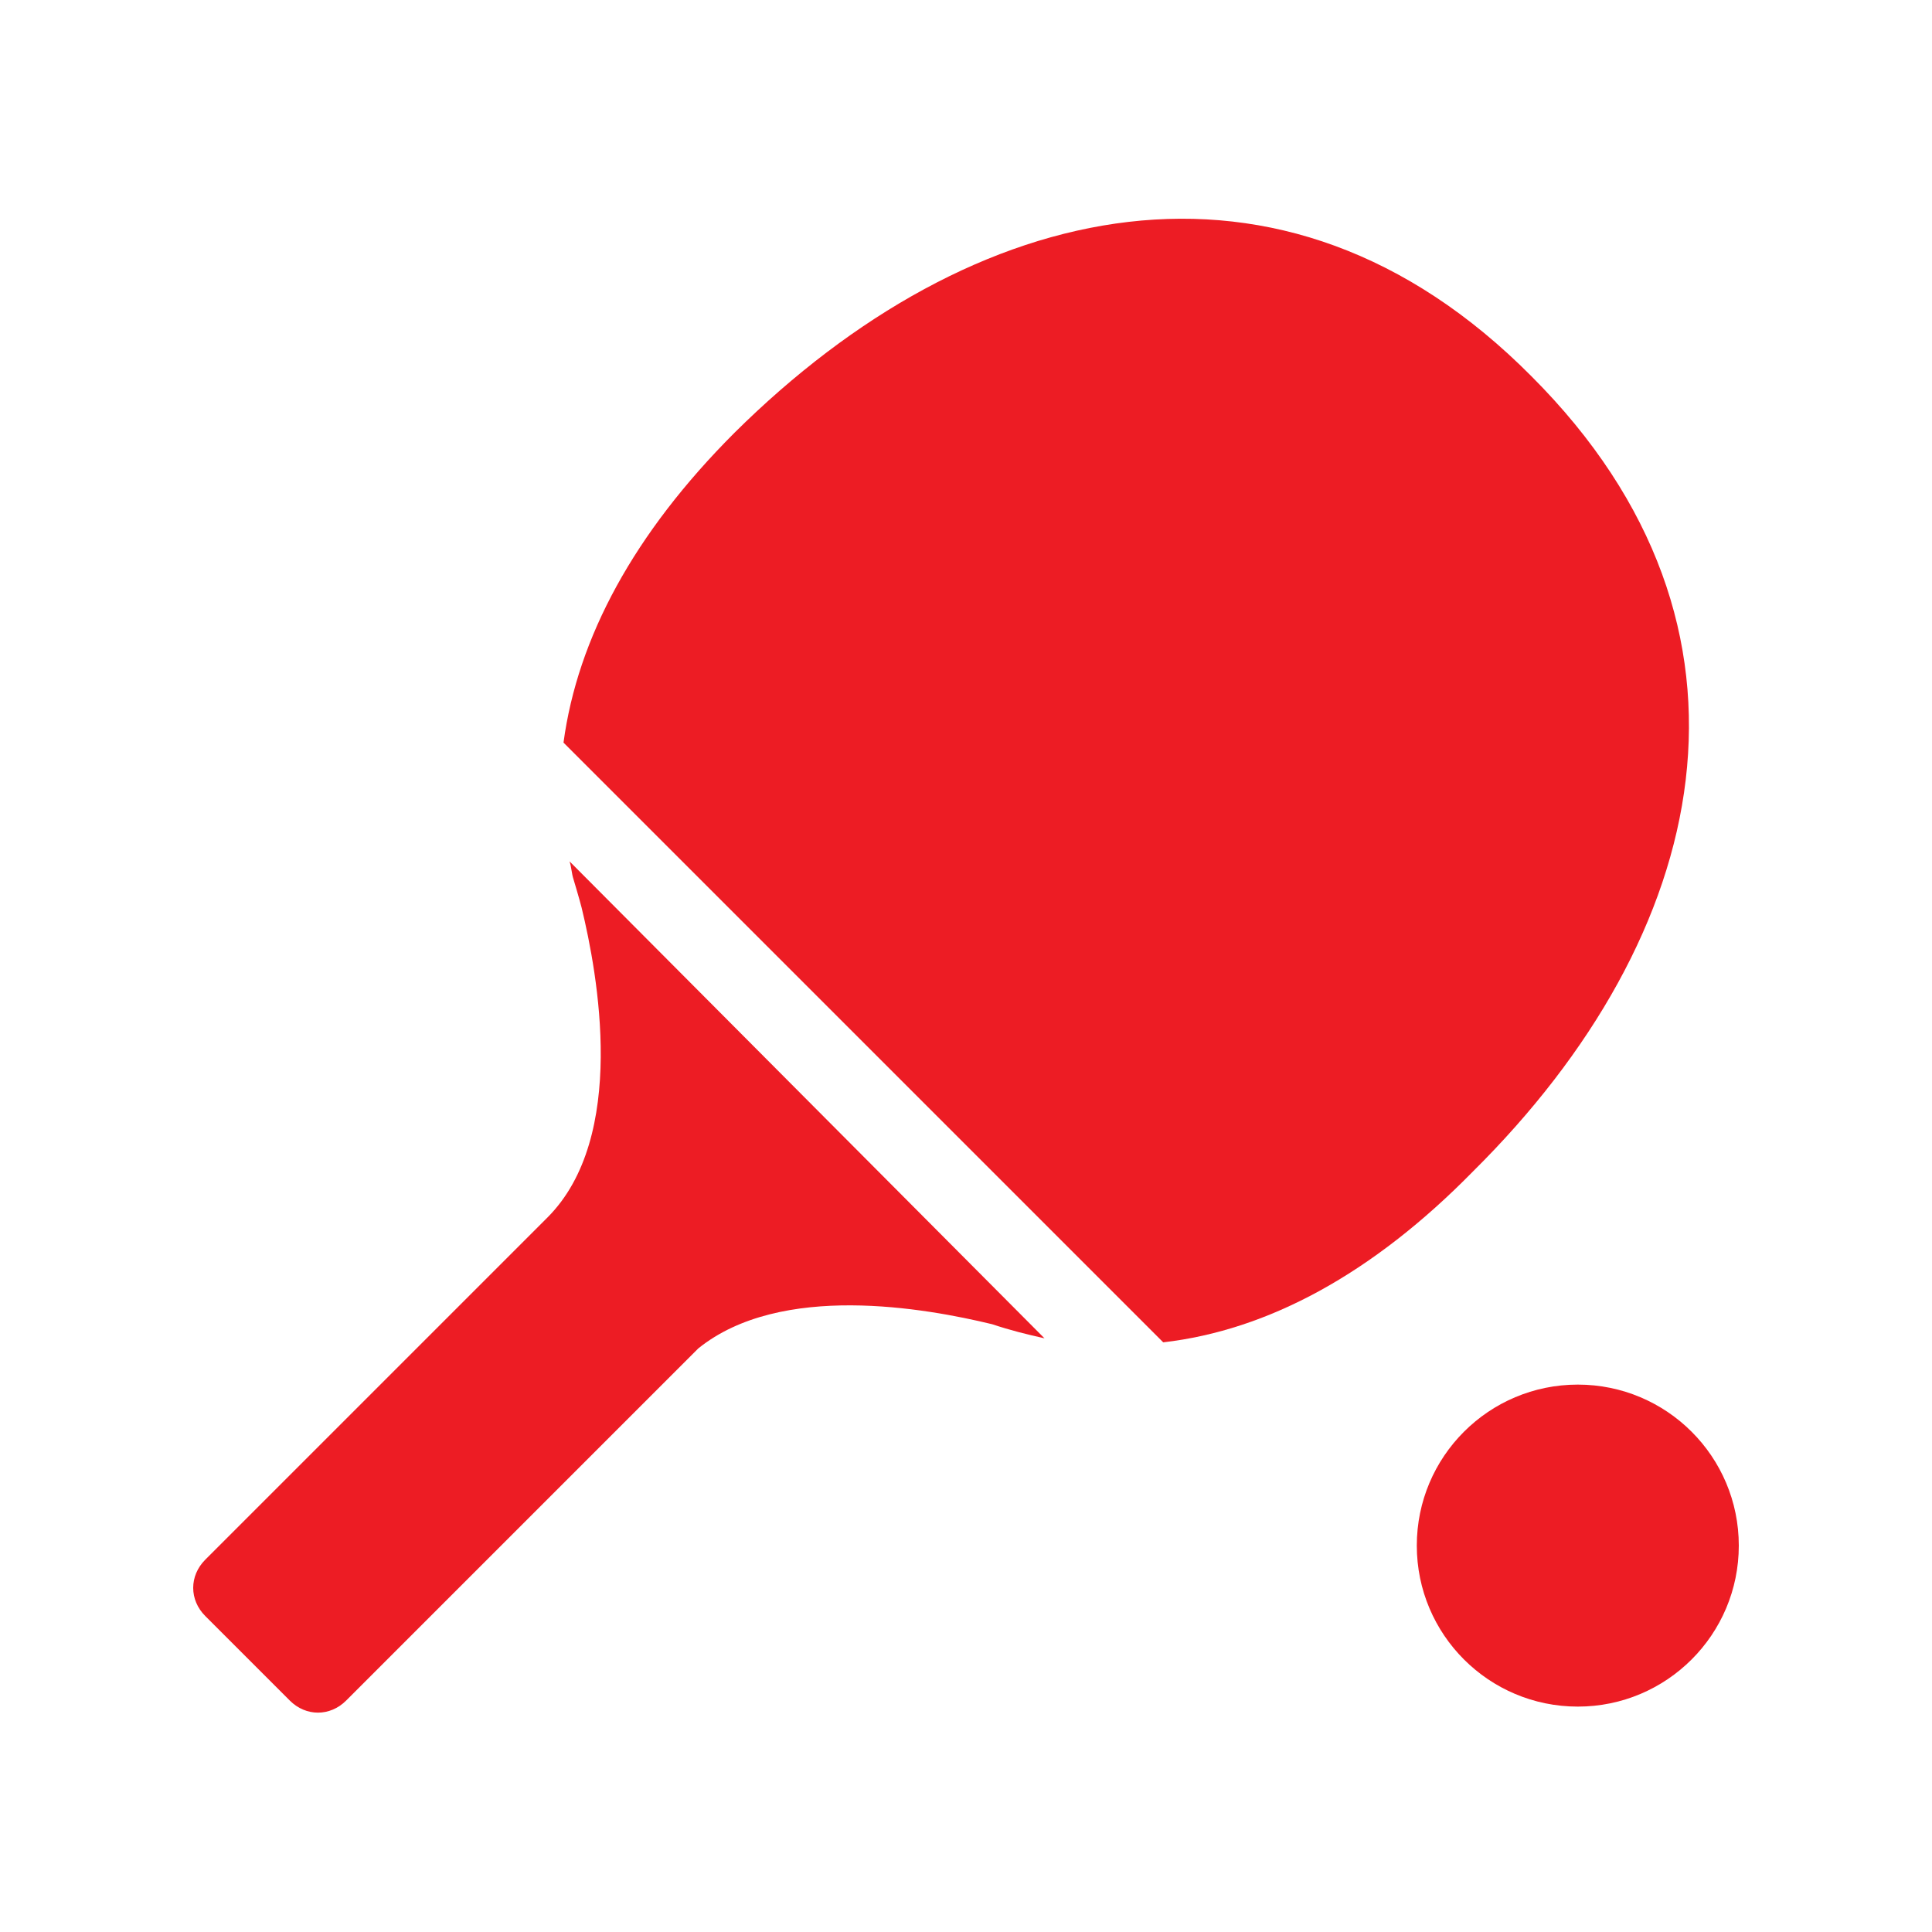 <svg width="48" height="48" xmlns="http://www.w3.org/2000/svg" xmlns:xlink="http://www.w3.org/1999/xlink" xml:space="preserve" overflow="hidden"><defs><clipPath id="clip0"><rect x="103" y="3017" width="48" height="48"/></clipPath></defs><g clip-path="url(#clip0)" transform="translate(-103 -3017)"><path d="M146.2 3055.4C146.2 3057.61 144.409 3059.4 142.2 3059.4 139.991 3059.4 138.2 3057.61 138.2 3055.4 138.2 3053.19 139.991 3051.4 142.2 3051.4 144.409 3051.4 146.2 3053.19 146.2 3055.4Z" fill="#ED1C24"/><path d="M117.15 3038.4C117.2 3038.55 117.2 3038.7 117.25 3038.85L117.25 3038.85C117.25 3038.85 117.4 3039.35 117.45 3039.55 117.85 3041.2 118.6 3045.25 116.6 3047.25L116.6 3047.25 108.1 3055.75C107.7 3056.15 107.7 3056.75 108.1 3057.15L110.2 3059.25C110.6 3059.65 111.2 3059.65 111.6 3059.25L120.35 3050.5C122.4 3048.85 126 3049.5 127.65 3049.9 128.1 3050.05 128.5 3050.15 128.95 3050.25L117.15 3038.4Z" fill="#ED1C24"/><path d="M141.05 3026.35C134.85 3020.1 127.15 3021.9 121.25 3027.75 118.75 3030.25 117.35 3032.85 117 3035.45L131.9 3050.35C134.5 3050.05 137.1 3048.65 139.6 3046.1 145.5 3040.25 147.3 3032.6 141.05 3026.35Z" fill="#ED1C24"/></g></svg>